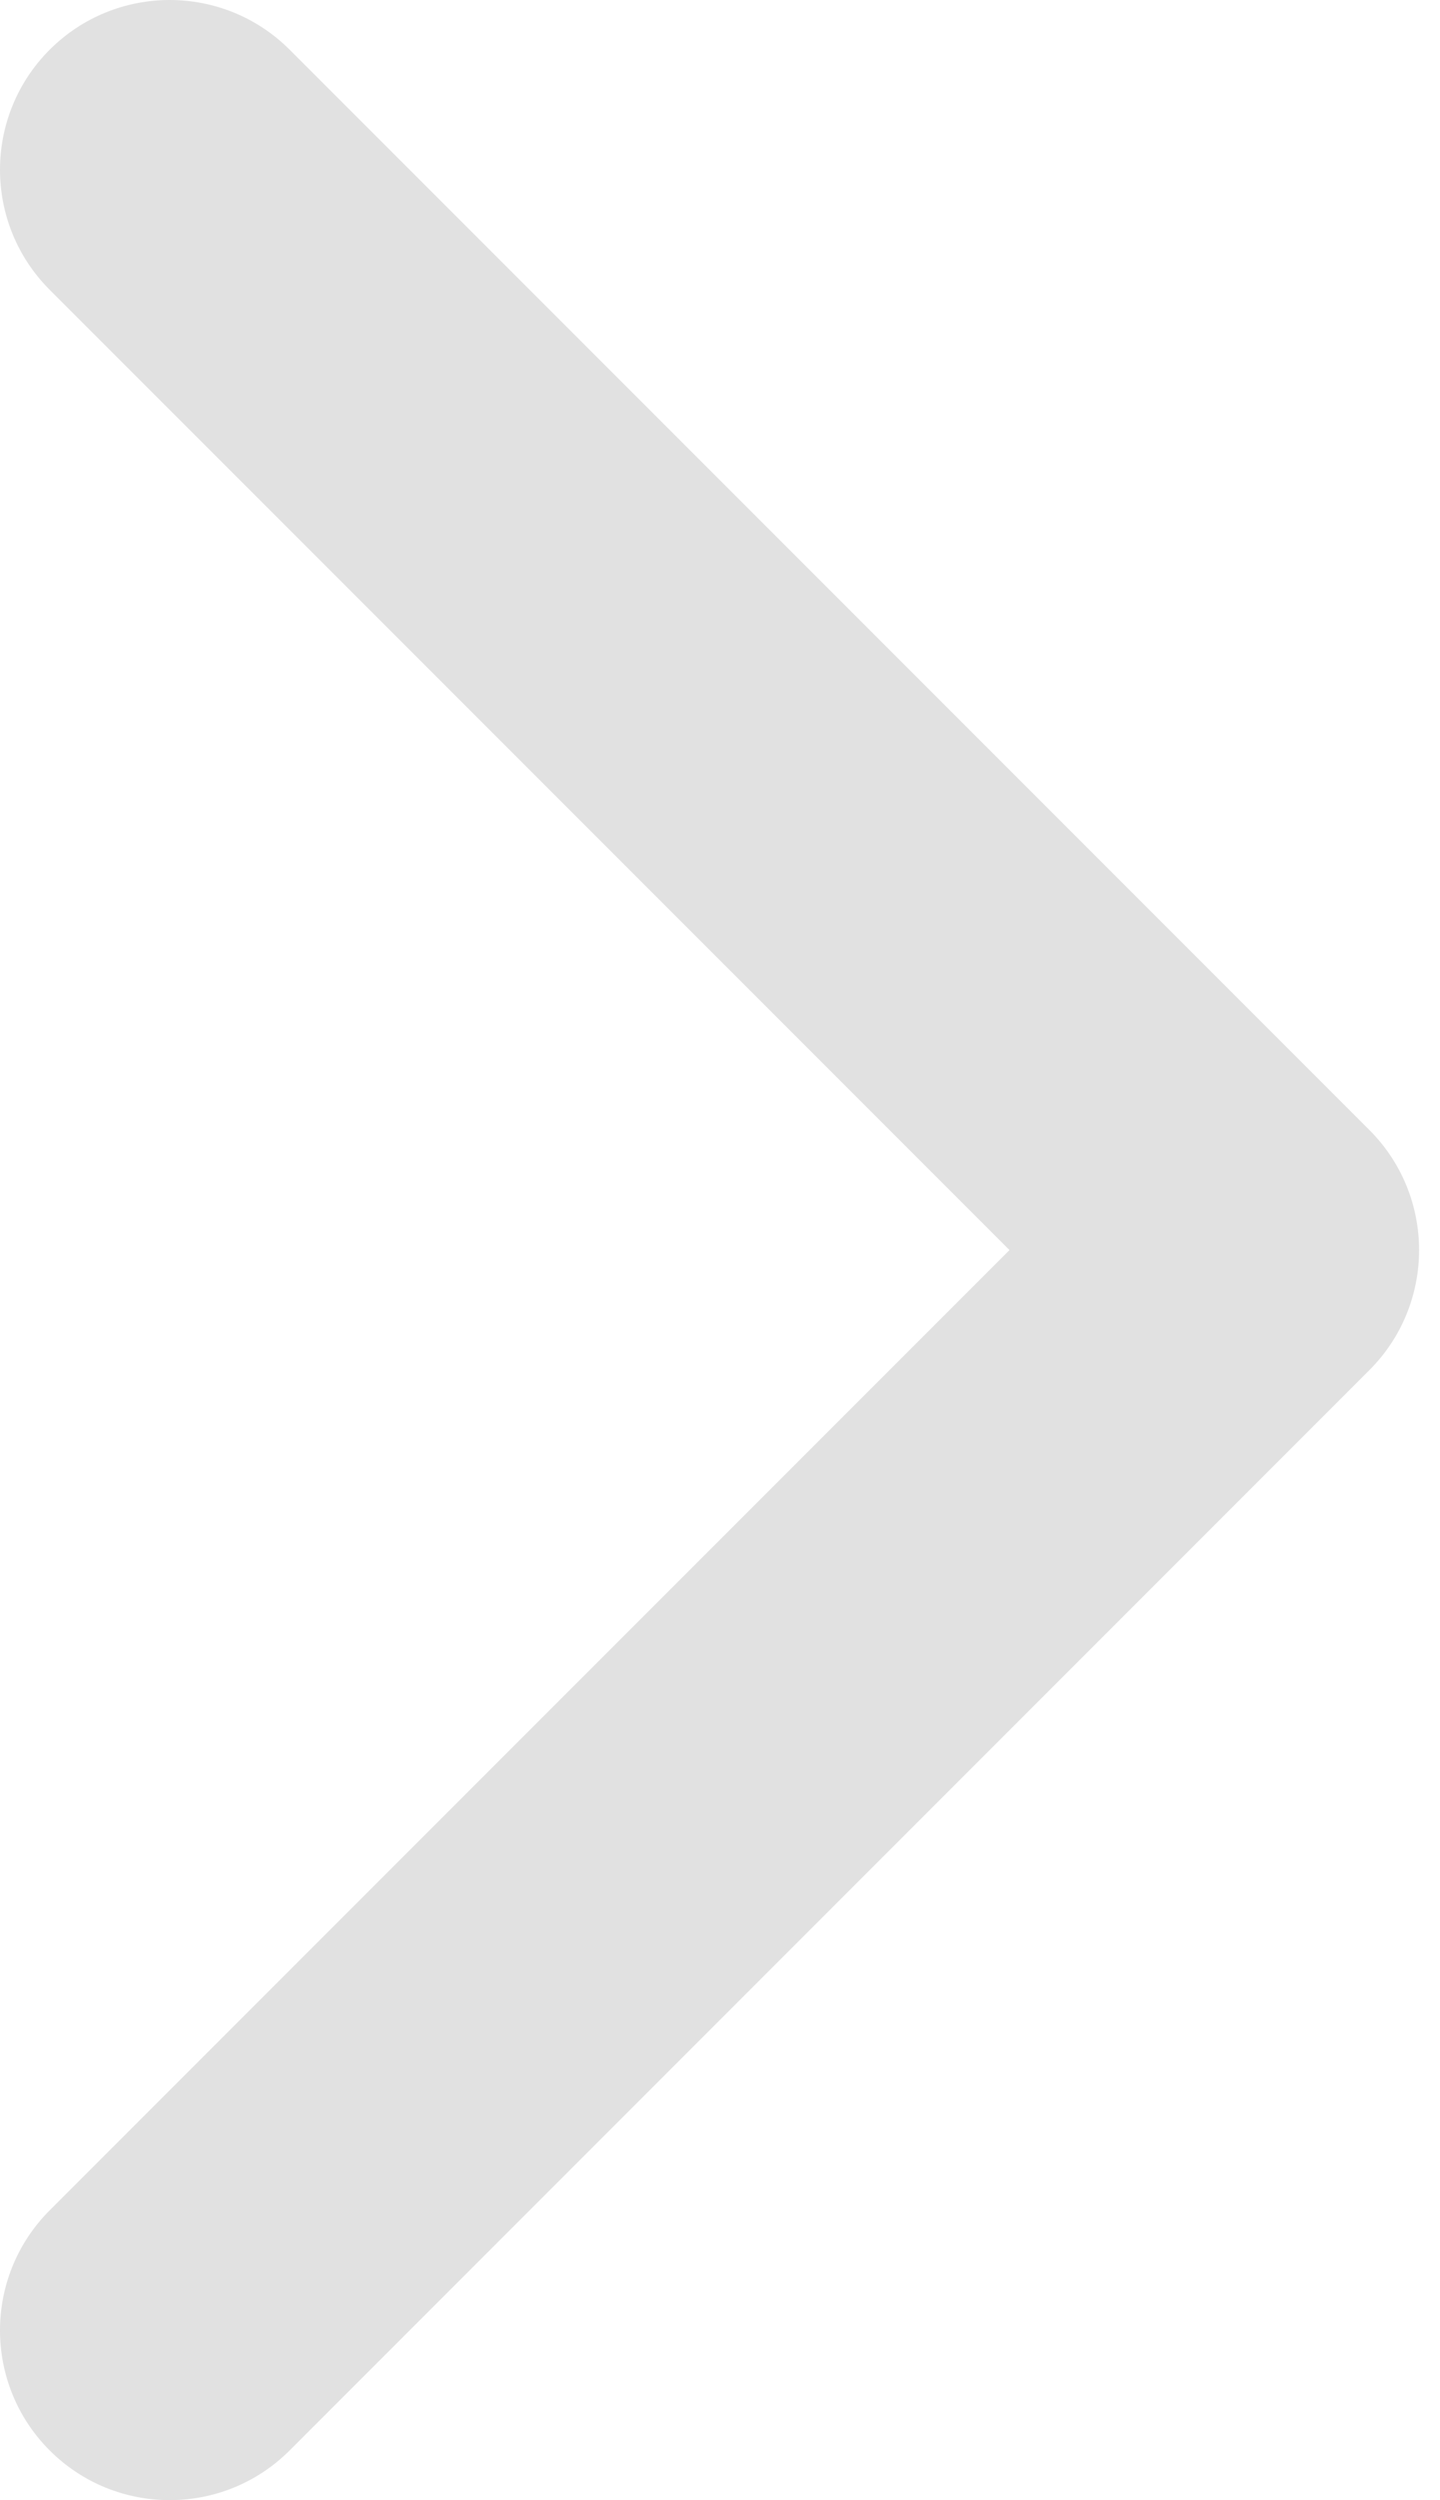<?xml version="1.0" encoding="UTF-8"?> <svg xmlns="http://www.w3.org/2000/svg" width="34" height="59" viewBox="0 0 34 59" fill="none"> <path d="M28.699 33.506C26.486 33.506 24.693 31.712 24.693 29.5C24.693 27.288 26.486 25.494 28.699 25.494V33.506ZM32.333 26.667C33.897 28.232 33.897 30.768 32.333 32.333L6.839 57.827C5.274 59.391 2.738 59.391 1.173 57.827C-0.391 56.262 -0.391 53.726 1.173 52.161L23.835 29.5L1.173 6.839C-0.391 5.274 -0.391 2.738 1.173 1.173C2.738 -0.391 5.274 -0.391 6.839 1.173L32.333 26.667ZM28.699 25.494H29.5L29.5 33.506H28.699V25.494Z" fill="#E1E1E1"></path> </svg> 